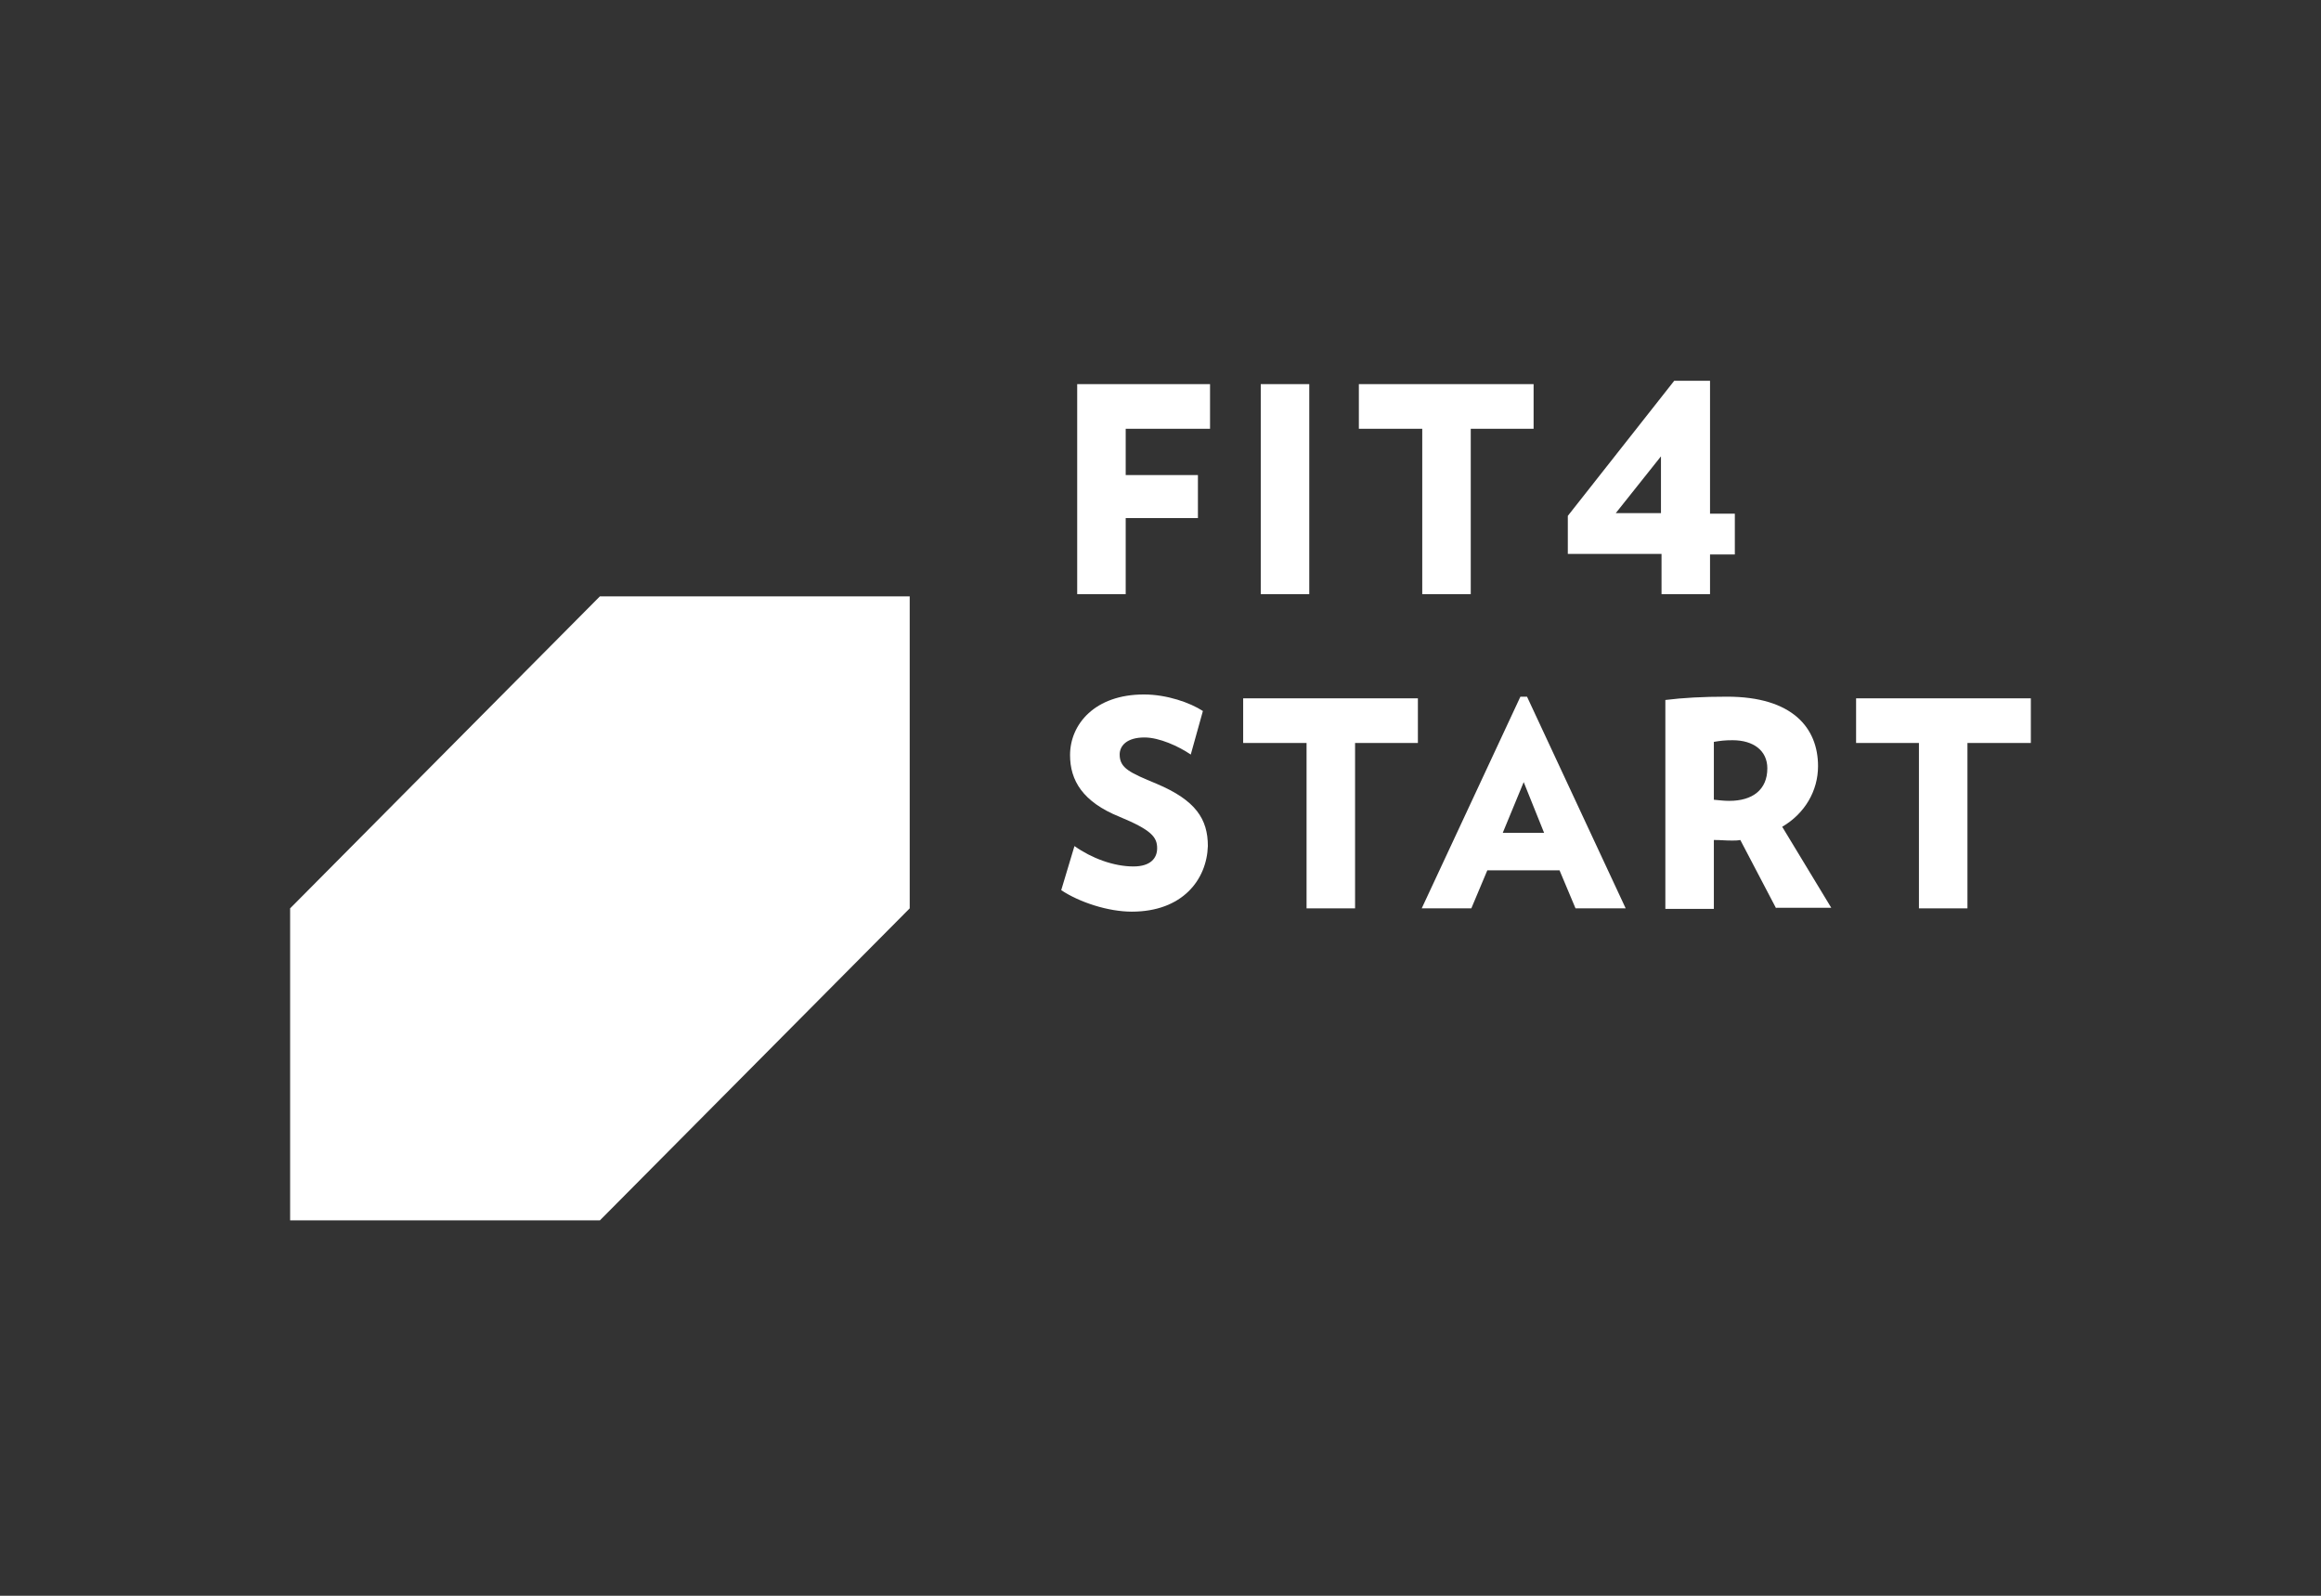 <svg width="128" height="88" viewBox="0 0 128 88" fill="none" xmlns="http://www.w3.org/2000/svg">
<rect x="0" y="0" width="128" height="88" fill="#333333" stroke="none"/>
<path d="M50.169 32.886H33.084L16 50.092V67.298H33.084L50.169 50.092V32.886Z" fill="white"/>
<path d="M62.081 23.645V26.198H66.064V28.57H62.081V32.765H59.406V21.183H66.732V23.645H62.081Z" fill="white"/>
<path d="M69.529 32.765V21.183H72.204V32.765H69.529Z" fill="white"/>
<path d="M81.11 23.645V32.765H78.435V23.645H74.939V21.183H84.576V23.645H81.11Z" fill="white"/>
<path d="M94.306 30.545V32.764H91.631V30.545H86.463V28.448L92.33 21H94.306V28.326H95.674V30.576H94.306V30.545ZM91.6 25.165L89.108 28.296H91.6V25.165Z" fill="white"/>
<path d="M62.416 50.274C61.109 50.274 59.529 49.757 58.525 49.089L59.255 46.657C60.197 47.325 61.413 47.781 62.508 47.781C63.45 47.781 63.815 47.325 63.815 46.778C63.815 46.17 63.511 45.775 61.748 45.045C59.711 44.225 59.012 43.039 59.012 41.641C59.012 39.938 60.38 38.297 63.085 38.297C64.362 38.297 65.639 38.753 66.338 39.209L65.669 41.61C65 41.154 63.936 40.668 63.116 40.668C62.143 40.668 61.748 41.124 61.748 41.61C61.748 42.37 62.325 42.614 63.784 43.221C65.943 44.133 66.612 45.167 66.612 46.657C66.551 48.511 65.213 50.274 62.416 50.274Z" fill="white"/>
<path d="M74.73 40.972V50.092H72.055V40.972H68.559V38.51H78.195V40.972H74.73Z" fill="white"/>
<path d="M86.888 50.092L86.006 47.994H82.024L81.142 50.092H78.406L83.848 38.419H84.213L89.654 50.092C89.715 50.092 86.888 50.092 86.888 50.092ZM84.03 43.13L82.875 45.927H85.155L84.03 43.13Z" fill="white"/>
<path d="M97.952 50.092L95.976 46.322C95.824 46.353 95.672 46.353 95.52 46.353C95.125 46.353 94.912 46.322 94.517 46.322V50.122H91.842V38.601C92.815 38.479 93.909 38.419 95.246 38.419C98.864 38.419 100.262 40.151 100.262 42.249C100.262 43.617 99.533 44.863 98.286 45.593L100.992 50.061H97.952V50.092ZM95.55 40.82C95.125 40.82 94.882 40.85 94.517 40.911V44.103C94.851 44.133 95.064 44.164 95.368 44.164C96.645 44.164 97.466 43.556 97.466 42.37C97.466 41.398 96.706 40.82 95.55 40.82Z" fill="white"/>
<path d="M108.502 40.972V50.092H105.827V40.972H102.361V38.51H111.998V40.972H108.502Z" fill="white"/>
</svg>
